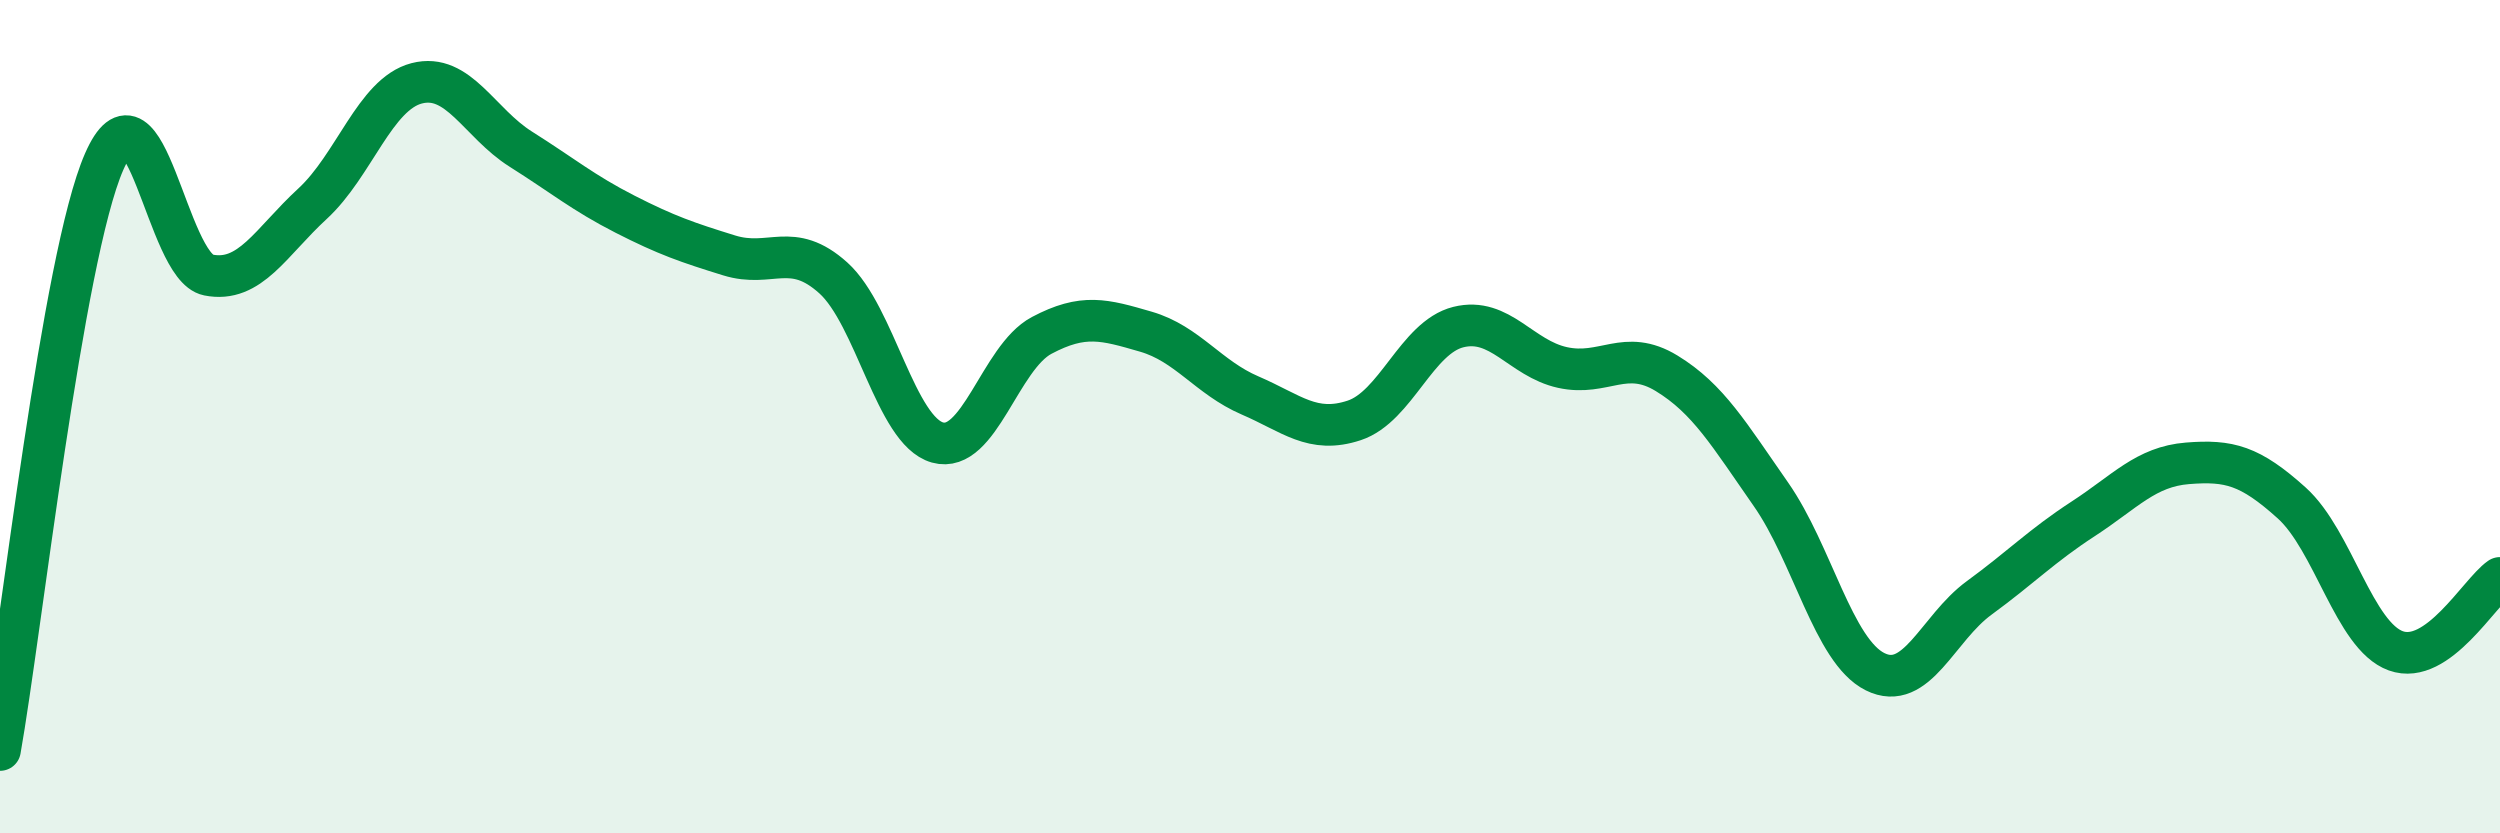 
    <svg width="60" height="20" viewBox="0 0 60 20" xmlns="http://www.w3.org/2000/svg">
      <path
        d="M 0,18 C 0.5,15.18 1.5,6.16 2.5,3.88 C 3.5,1.6 4,6.4 5,6.6 C 6,6.8 6.5,5.81 7.5,4.89 C 8.5,3.97 9,2.26 10,2 C 11,1.74 11.5,2.95 12.5,3.58 C 13.5,4.21 14,4.63 15,5.14 C 16,5.65 16.5,5.82 17.5,6.13 C 18.5,6.44 19,5.77 20,6.67 C 21,7.57 21.5,10.34 22.5,10.62 C 23.5,10.9 24,8.58 25,8.05 C 26,7.52 26.5,7.67 27.5,7.96 C 28.5,8.25 29,9.06 30,9.49 C 31,9.92 31.5,10.42 32.5,10.09 C 33.5,9.76 34,8.1 35,7.85 C 36,7.6 36.5,8.6 37.5,8.82 C 38.5,9.04 39,8.35 40,8.96 C 41,9.57 41.5,10.43 42.5,11.86 C 43.5,13.29 44,15.62 45,16.12 C 46,16.62 46.5,15.08 47.5,14.35 C 48.5,13.62 49,13.1 50,12.45 C 51,11.8 51.5,11.2 52.5,11.12 C 53.5,11.04 54,11.17 55,12.07 C 56,12.97 56.5,15.26 57.5,15.62 C 58.5,15.98 59.5,14.22 60,13.87L60 20L0 20Z"
        fill="#008740"
        opacity="0.1"
        stroke-linecap="round"
        stroke-linejoin="round"
      />
      <path
        d="M 0,18 C 0.5,15.18 1.5,6.16 2.5,3.88 C 3.5,1.6 4,6.4 5,6.6 C 6,6.8 6.5,5.81 7.5,4.89 C 8.5,3.97 9,2.26 10,2 C 11,1.74 11.5,2.95 12.5,3.58 C 13.5,4.21 14,4.63 15,5.14 C 16,5.65 16.5,5.82 17.5,6.13 C 18.5,6.44 19,5.77 20,6.67 C 21,7.57 21.5,10.34 22.5,10.62 C 23.5,10.9 24,8.58 25,8.05 C 26,7.52 26.5,7.67 27.5,7.96 C 28.5,8.25 29,9.06 30,9.49 C 31,9.92 31.5,10.42 32.5,10.09 C 33.5,9.76 34,8.1 35,7.85 C 36,7.6 36.5,8.6 37.5,8.82 C 38.5,9.04 39,8.35 40,8.96 C 41,9.57 41.5,10.43 42.5,11.86 C 43.5,13.29 44,15.62 45,16.12 C 46,16.62 46.5,15.08 47.5,14.35 C 48.5,13.62 49,13.1 50,12.45 C 51,11.8 51.5,11.2 52.5,11.12 C 53.5,11.04 54,11.17 55,12.07 C 56,12.97 56.5,15.26 57.5,15.62 C 58.5,15.98 59.5,14.22 60,13.87"
        stroke="#008740"
        stroke-width="1"
        fill="none"
        stroke-linecap="round"
        stroke-linejoin="round"
      />
    </svg>
  